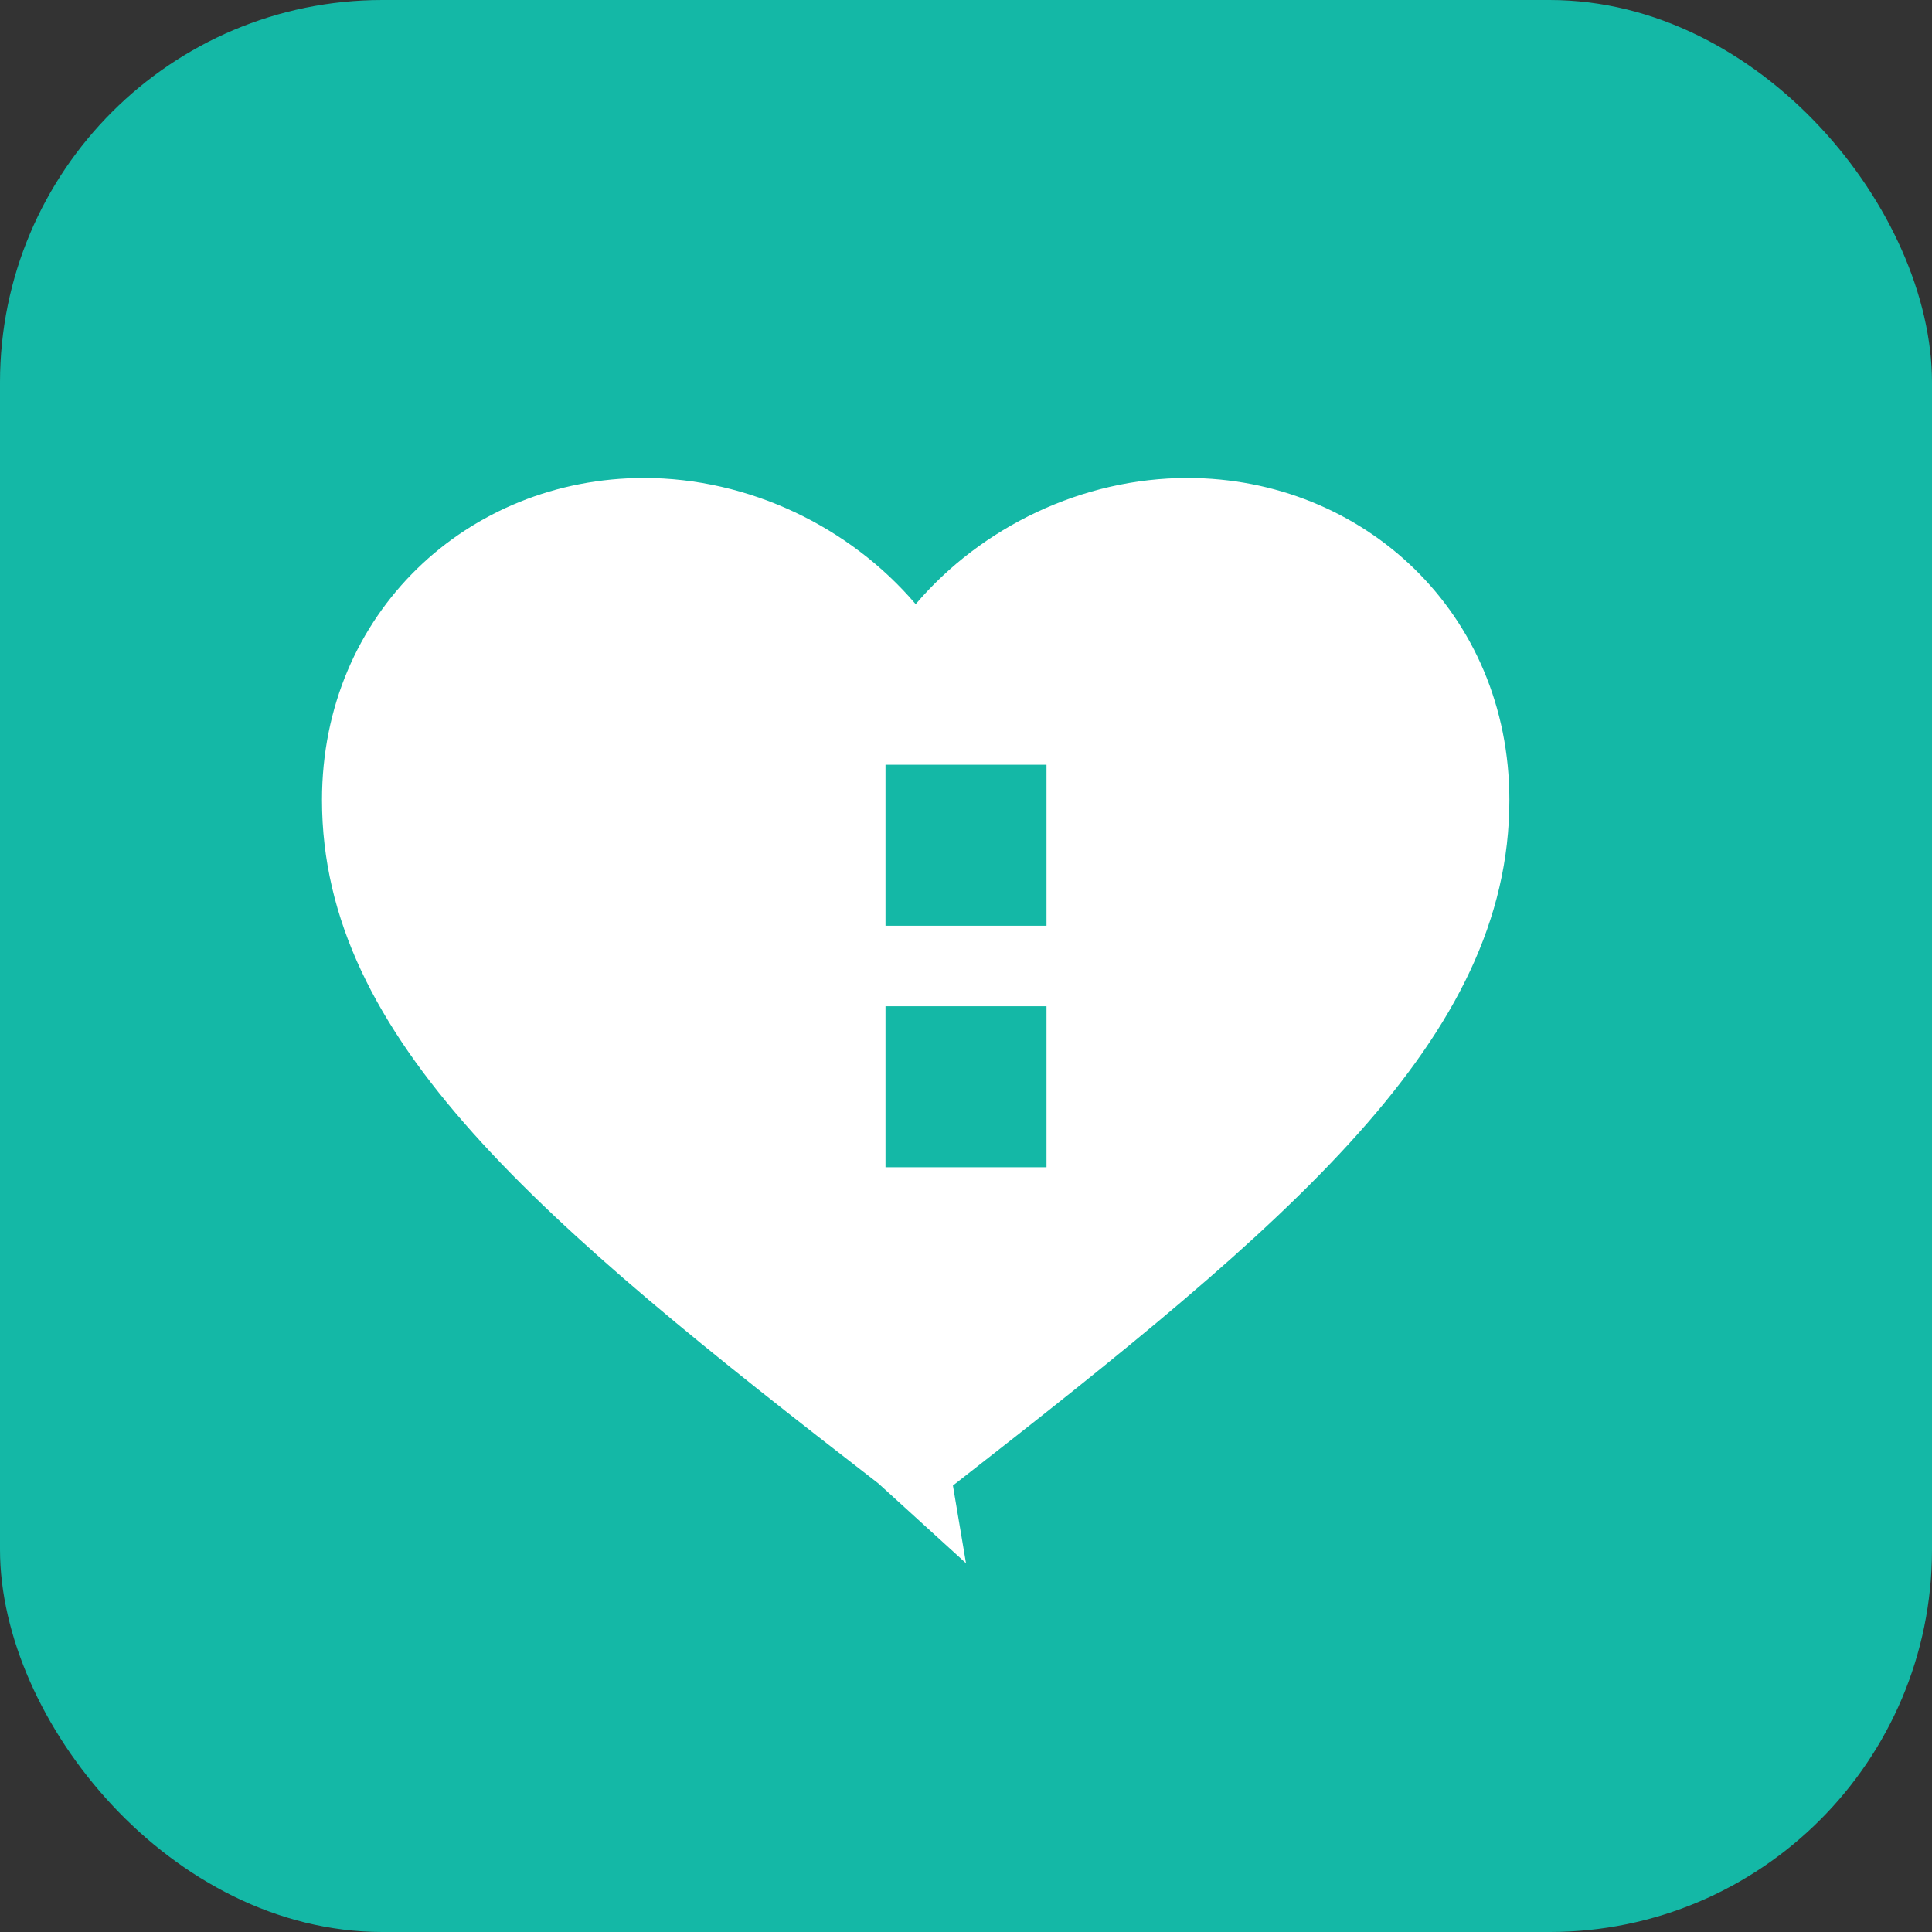 <svg width="192" height="192" viewBox="0 0 192 192" fill="none" xmlns="http://www.w3.org/2000/svg">
  <rect x="0" y="0" width="192" height="192" fill="#333333" stroke="none"/>
  <!-- Fondo con color de marca -->
  <rect width="192" height="192" rx="38" fill="#14B8A6"/>

  <!-- Corazón estilizado que representa salud y bienestar -->
  <path d="M96 155.35l-8.7-7.92C53.6 121.36 32 103.28 32 79.5c0-18.6 14.52-32 32-32 10.44 0 20.46 4.86 27 12.54C97.54 52.36 107.56 47.5 118 47.5c17.48 0 32 13.4 32 32 0 23.78-21.6 41.86-55.3 68.13L96 155.35z" fill="white"/>

  <!-- Cruz pequeña en el centro que simboliza salud -->
  <rect x="88" y="76" width="16" height="16" fill="#14B8A6"/>
  <rect x="88" y="100" width="16" height="16" fill="#14B8A6"/>
</svg>

